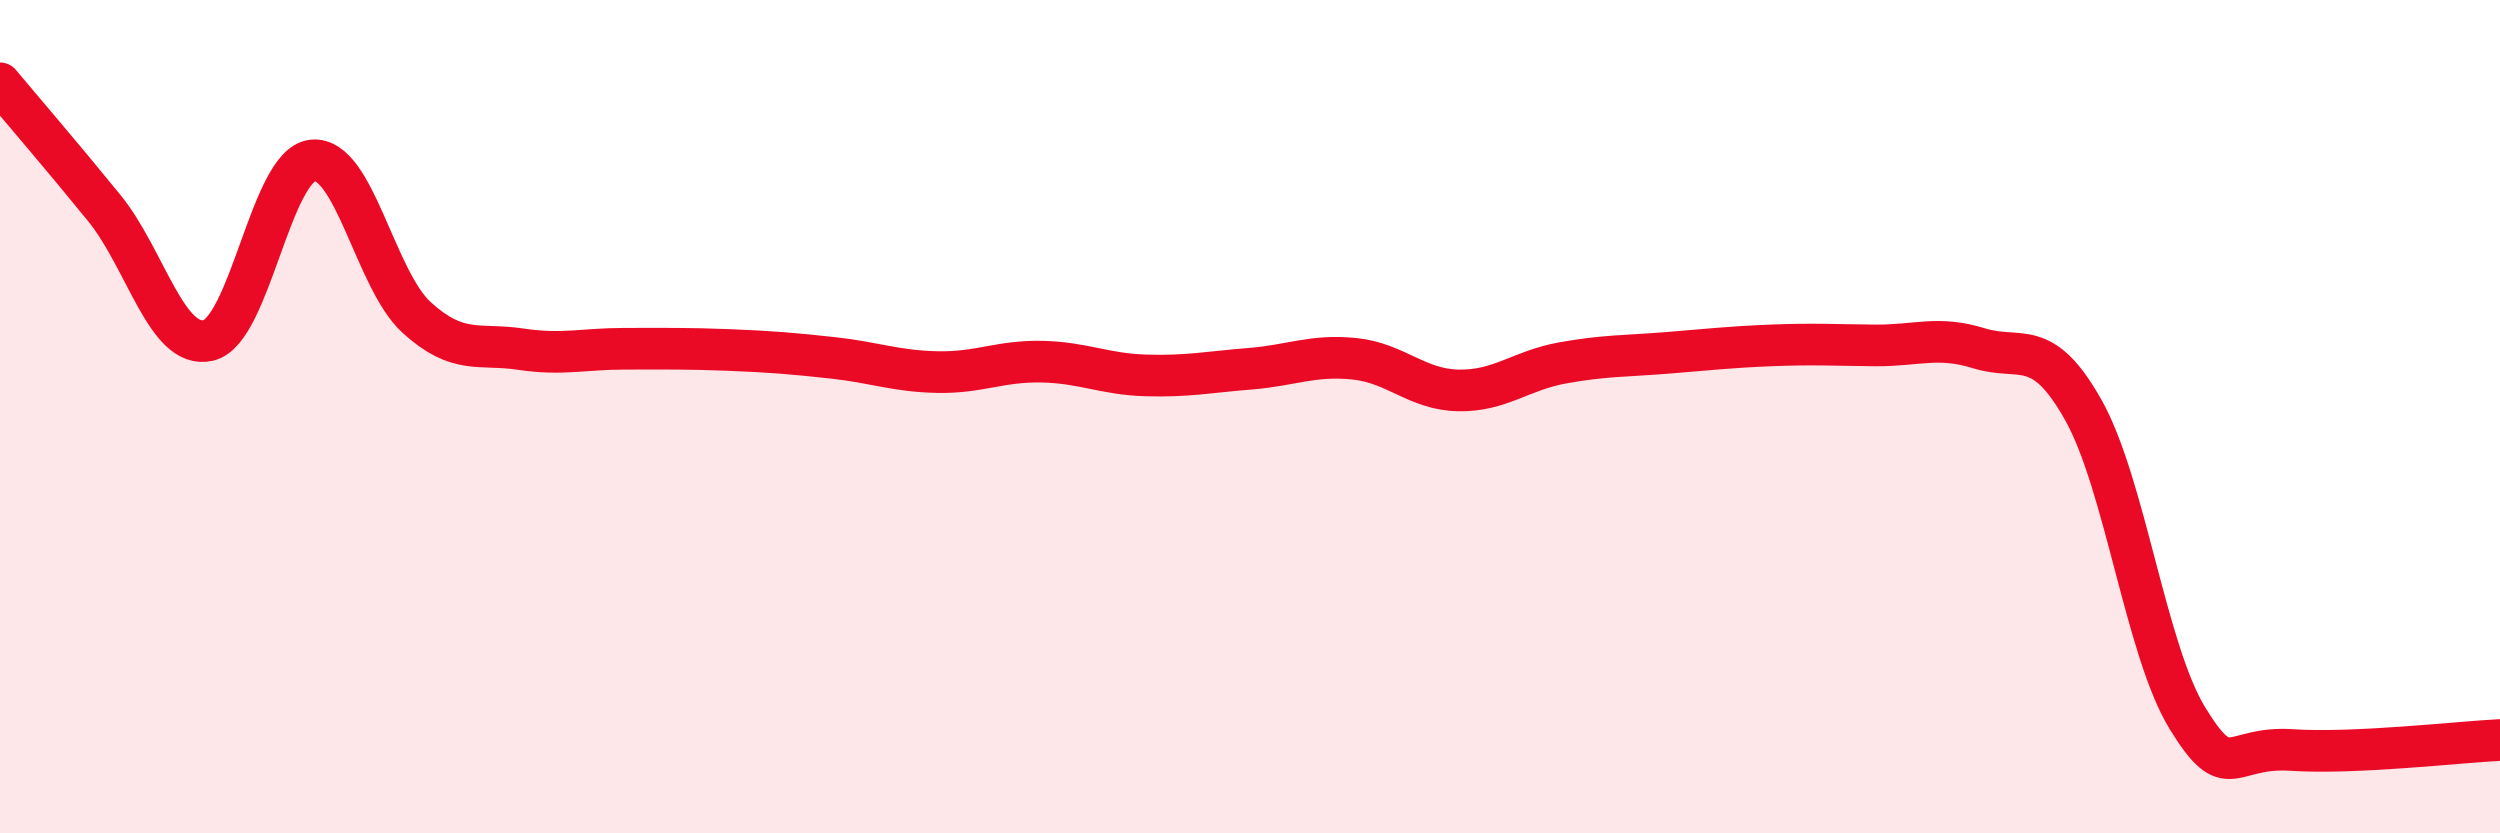 
    <svg width="60" height="20" viewBox="0 0 60 20" xmlns="http://www.w3.org/2000/svg">
      <path
        d="M 0,2 C 0.5,2.6 1.5,3.76 2.5,4.99 C 3.5,6.22 4,8.4 5,8.17 C 6,7.94 6.5,3.96 7.5,3.85 C 8.5,3.74 9,6.71 10,7.62 C 11,8.53 11.5,8.23 12.5,8.38 C 13.5,8.53 14,8.37 15,8.37 C 16,8.37 16.5,8.36 17.5,8.4 C 18.5,8.44 19,8.48 20,8.59 C 21,8.7 21.5,8.91 22.5,8.93 C 23.5,8.95 24,8.66 25,8.68 C 26,8.7 26.5,8.98 27.5,9.01 C 28.5,9.04 29,8.93 30,8.85 C 31,8.77 31.5,8.51 32.5,8.61 C 33.5,8.71 34,9.35 35,9.37 C 36,9.39 36.5,8.89 37.5,8.71 C 38.5,8.53 39,8.55 40,8.47 C 41,8.39 41.5,8.33 42.5,8.29 C 43.5,8.25 44,8.28 45,8.29 C 46,8.3 46.5,8.05 47.5,8.36 C 48.5,8.67 49,8.06 50,9.84 C 51,11.62 51.5,15.61 52.5,17.24 C 53.5,18.87 53.5,17.9 55,18 C 56.5,18.1 59,17.81 60,17.76L60 20L0 20Z"
        fill="#EB0A25"
        opacity="0.1"
        stroke-linecap="round"
        stroke-linejoin="round"
      />
      <path
        d="M 0,2 C 0.5,2.6 1.5,3.76 2.5,4.99 C 3.5,6.22 4,8.4 5,8.17 C 6,7.94 6.5,3.96 7.5,3.85 C 8.5,3.74 9,6.71 10,7.62 C 11,8.53 11.5,8.23 12.5,8.38 C 13.5,8.53 14,8.37 15,8.37 C 16,8.37 16.5,8.36 17.5,8.4 C 18.5,8.44 19,8.48 20,8.59 C 21,8.7 21.5,8.91 22.5,8.93 C 23.5,8.95 24,8.66 25,8.68 C 26,8.7 26.5,8.98 27.5,9.01 C 28.5,9.04 29,8.93 30,8.85 C 31,8.77 31.5,8.51 32.5,8.61 C 33.5,8.71 34,9.35 35,9.37 C 36,9.39 36.5,8.89 37.5,8.71 C 38.5,8.53 39,8.55 40,8.47 C 41,8.39 41.5,8.33 42.5,8.29 C 43.5,8.25 44,8.28 45,8.29 C 46,8.3 46.5,8.05 47.5,8.36 C 48.5,8.67 49,8.06 50,9.84 C 51,11.62 51.5,15.61 52.5,17.24 C 53.5,18.87 53.5,17.9 55,18 C 56.5,18.1 59,17.81 60,17.76"
        stroke="#EB0A25"
        stroke-width="1"
        fill="none"
        stroke-linecap="round"
        stroke-linejoin="round"
      />
    </svg>
  